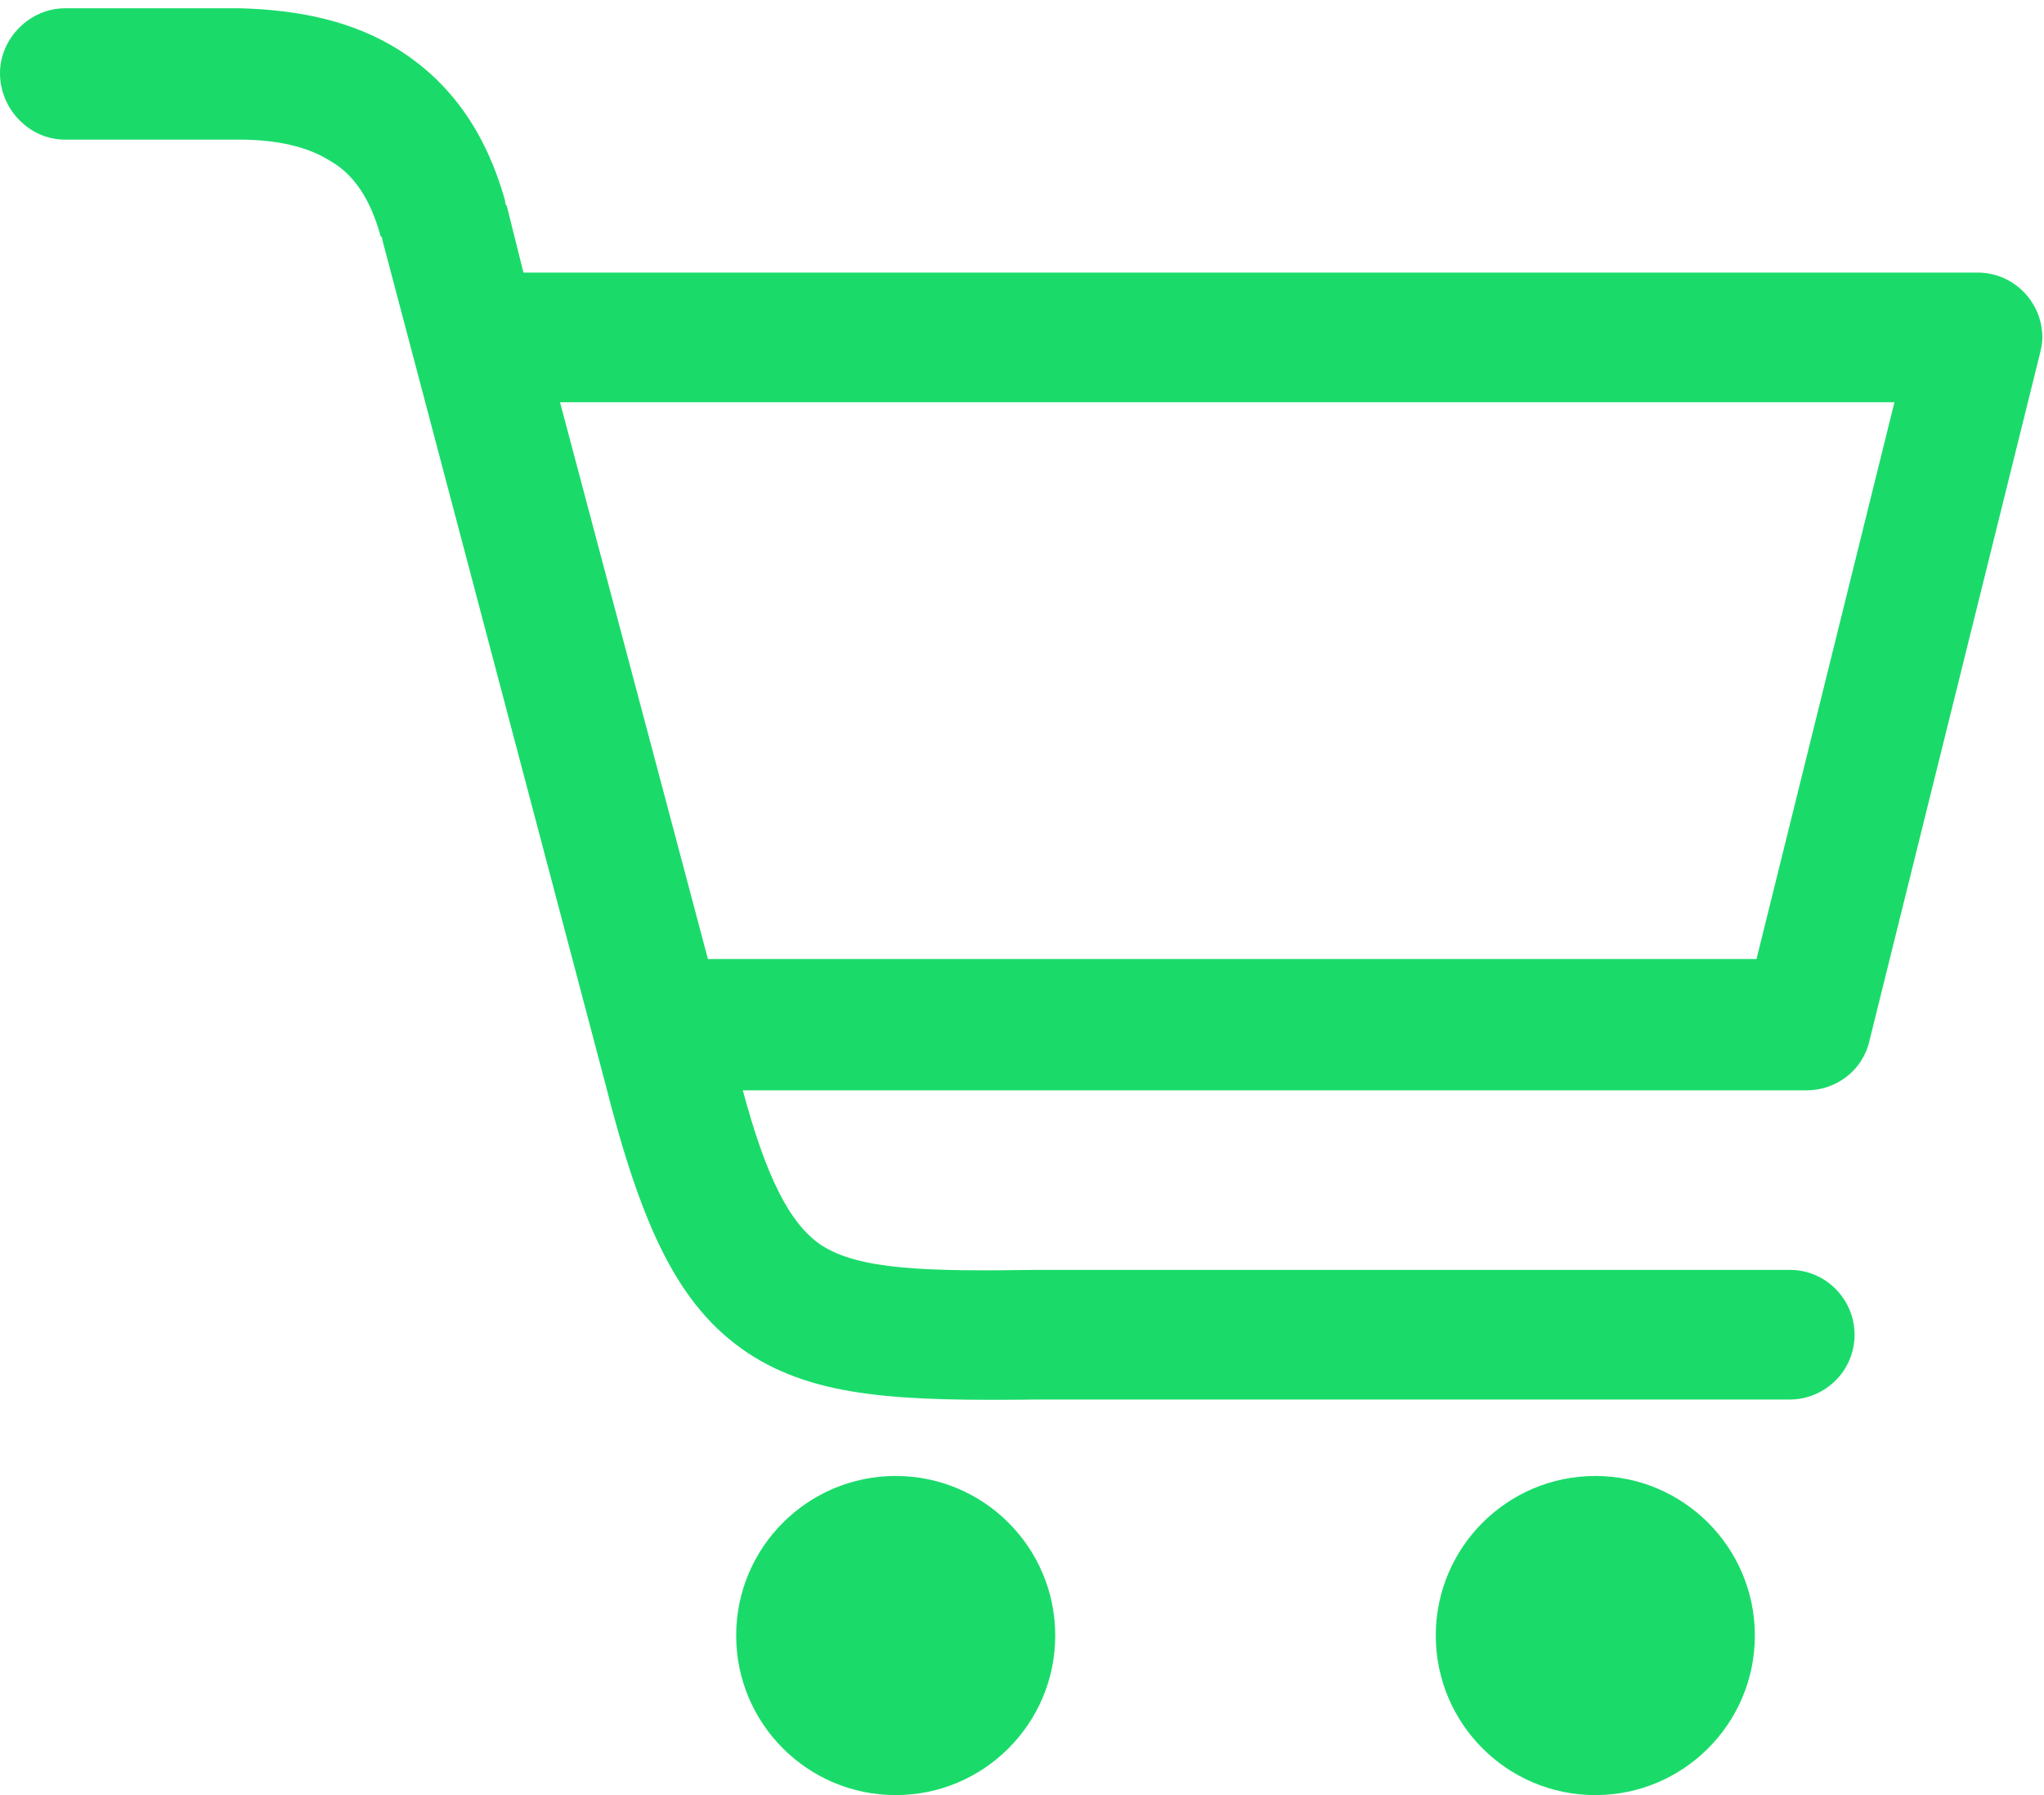 <svg width="123" height="108" viewBox="0 0 123 108" fill="none" xmlns="http://www.w3.org/2000/svg">
<g clip-path="url(#clip0_594_6)">
<path d="M3.9 8.4C1.8 8.4 0 6.6 0 4.4C0 2.3 1.8 0.5 3.9 0.5H14.1C14.2 0.5 14.4 0.5 14.5 0.5C18.1 0.6 21.3 1.3 24 3C27 4.9 29.2 7.8 30.4 12.1C30.4 12.2 30.4 12.3 30.5 12.4L31.5 16.4H119C121.2 16.4 122.9 18.2 122.9 20.3C122.9 20.7 122.8 21.1 122.7 21.5L112.5 62.6C112.1 64.4 110.5 65.6 108.7 65.6H44.7C46.1 70.8 47.5 73.6 49.4 74.9C51.7 76.4 55.7 76.5 62.4 76.4H62.5H107.7C109.9 76.4 111.6 78.2 111.6 80.3C111.6 82.5 109.8 84.2 107.7 84.2H62.5C54.2 84.3 49.1 84.1 45 81.4C40.8 78.6 38.6 73.8 36.4 65.1L23 14.4C23 14.3 23 14.3 22.9 14.2C22.3 12 21.3 10.5 19.9 9.7C18.5 8.8 16.6 8.4 14.4 8.4C14.3 8.4 14.2 8.4 14.1 8.4H3.9ZM96 88.8C101.3 88.8 105.6 93.1 105.6 98.4C105.6 103.7 101.3 108 96 108C90.7 108 86.4 103.7 86.4 98.4C86.4 93.1 90.7 88.8 96 88.8ZM53.9 88.8C59.2 88.8 63.5 93.1 63.5 98.4C63.5 103.7 59.2 108 53.9 108C48.6 108 44.3 103.7 44.3 98.4C44.3 93.1 48.6 88.8 53.9 88.8ZM33.7 24.2L42.6 57.7H105.7L114 24.2H33.7Z" fill="#1ADB6A"/>
</g>
<defs>
<clipPath id="clip0_594_6">
<rect width="122.9" height="107.5" fill="white" transform="translate(0 0.5)"/>
</clipPath>
</defs>
</svg>
